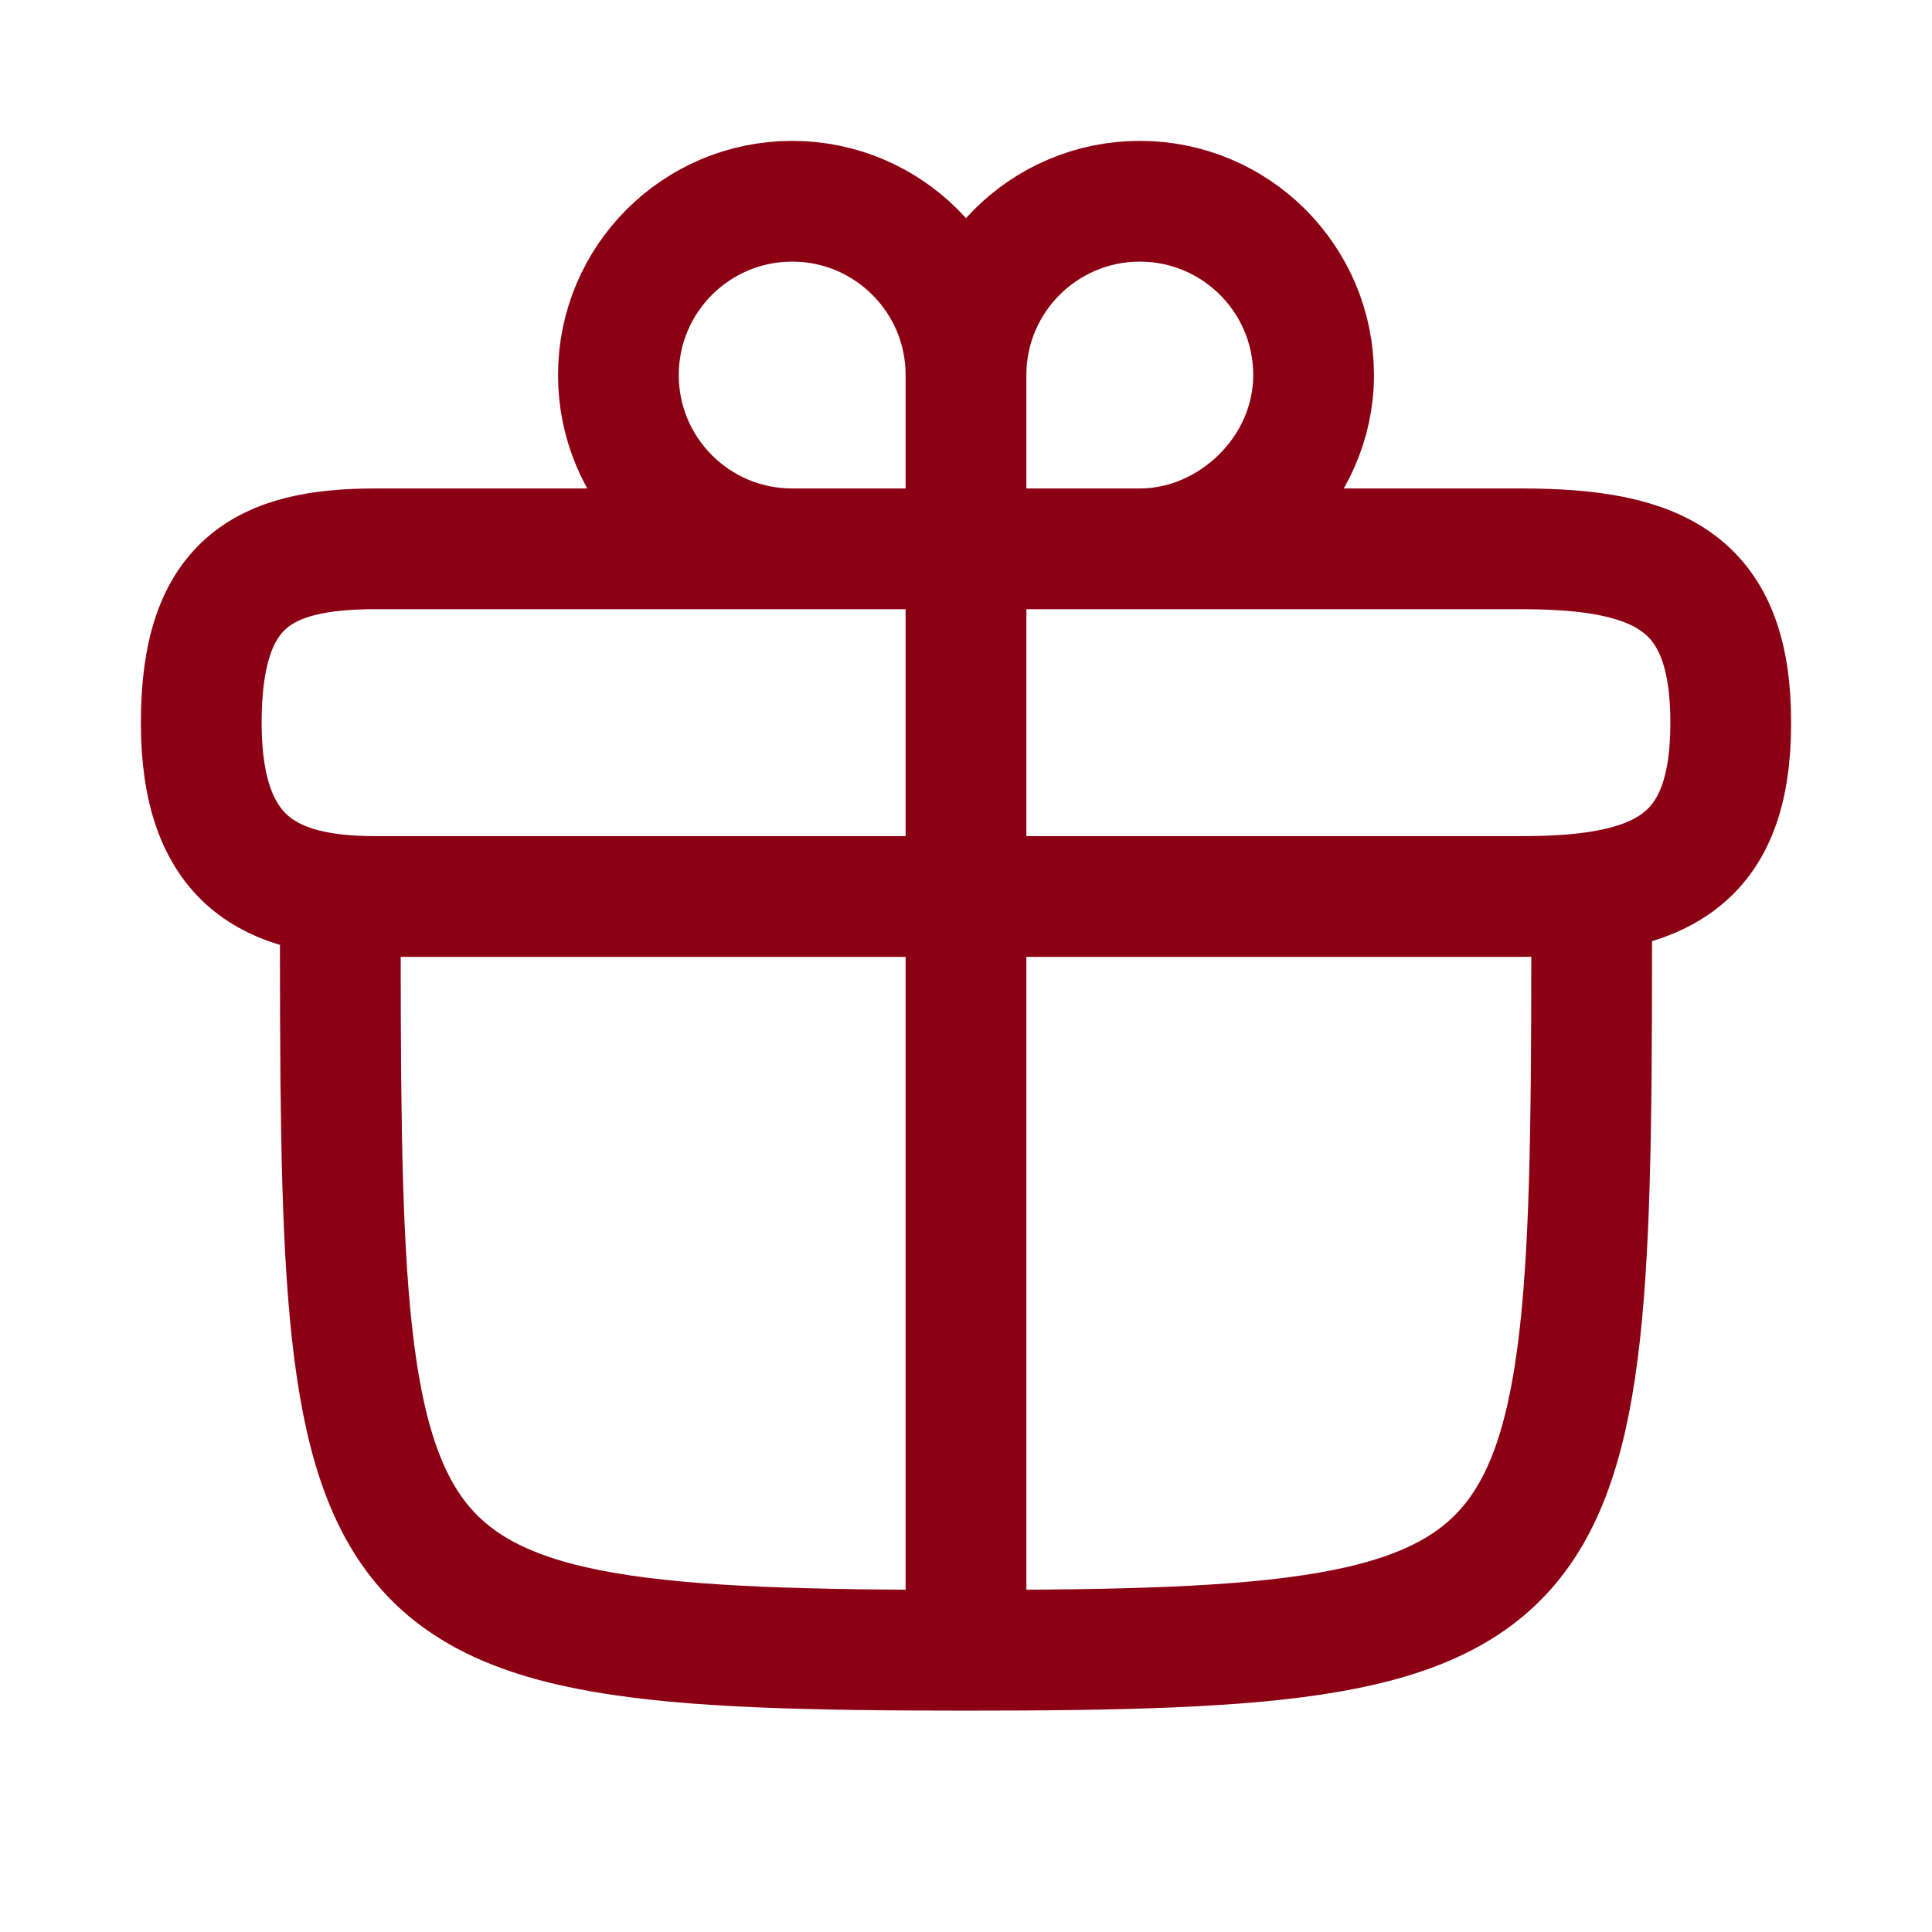 <svg width="48" height="48" viewBox="0 0 48 48" fill="none" xmlns="http://www.w3.org/2000/svg">
<path d="M8.455 22.273C8.455 39.929 8.455 41 24 41M24 41C39.545 41 39.545 39.929 39.545 22.273M24 41L24 22.273M19.682 13.636C17.297 13.636 15.364 11.703 15.364 9.318C15.364 6.933 17.297 5 19.682 5C22.067 5 24 6.936 24 9.318M19.682 13.636H24M19.682 13.636H9.318C6.524 13.636 5 14.5 5 17.954C5 21.409 6.727 22.273 9.318 22.273H24M24 9.318V13.636M24 9.318C24 6.936 25.933 5 28.318 5C30.703 5 32.636 6.933 32.636 9.318C32.636 11.703 30.589 13.636 28.318 13.636M24 13.636H28.318M24 13.636V22.273M28.318 13.636H37.818C41.273 13.636 43 14.5 43 17.954C43 21.409 41.273 22.273 37.818 22.273H24" stroke="#8C0014" stroke-width="3" stroke-linecap="round" stroke-linejoin="round"/>
</svg>
